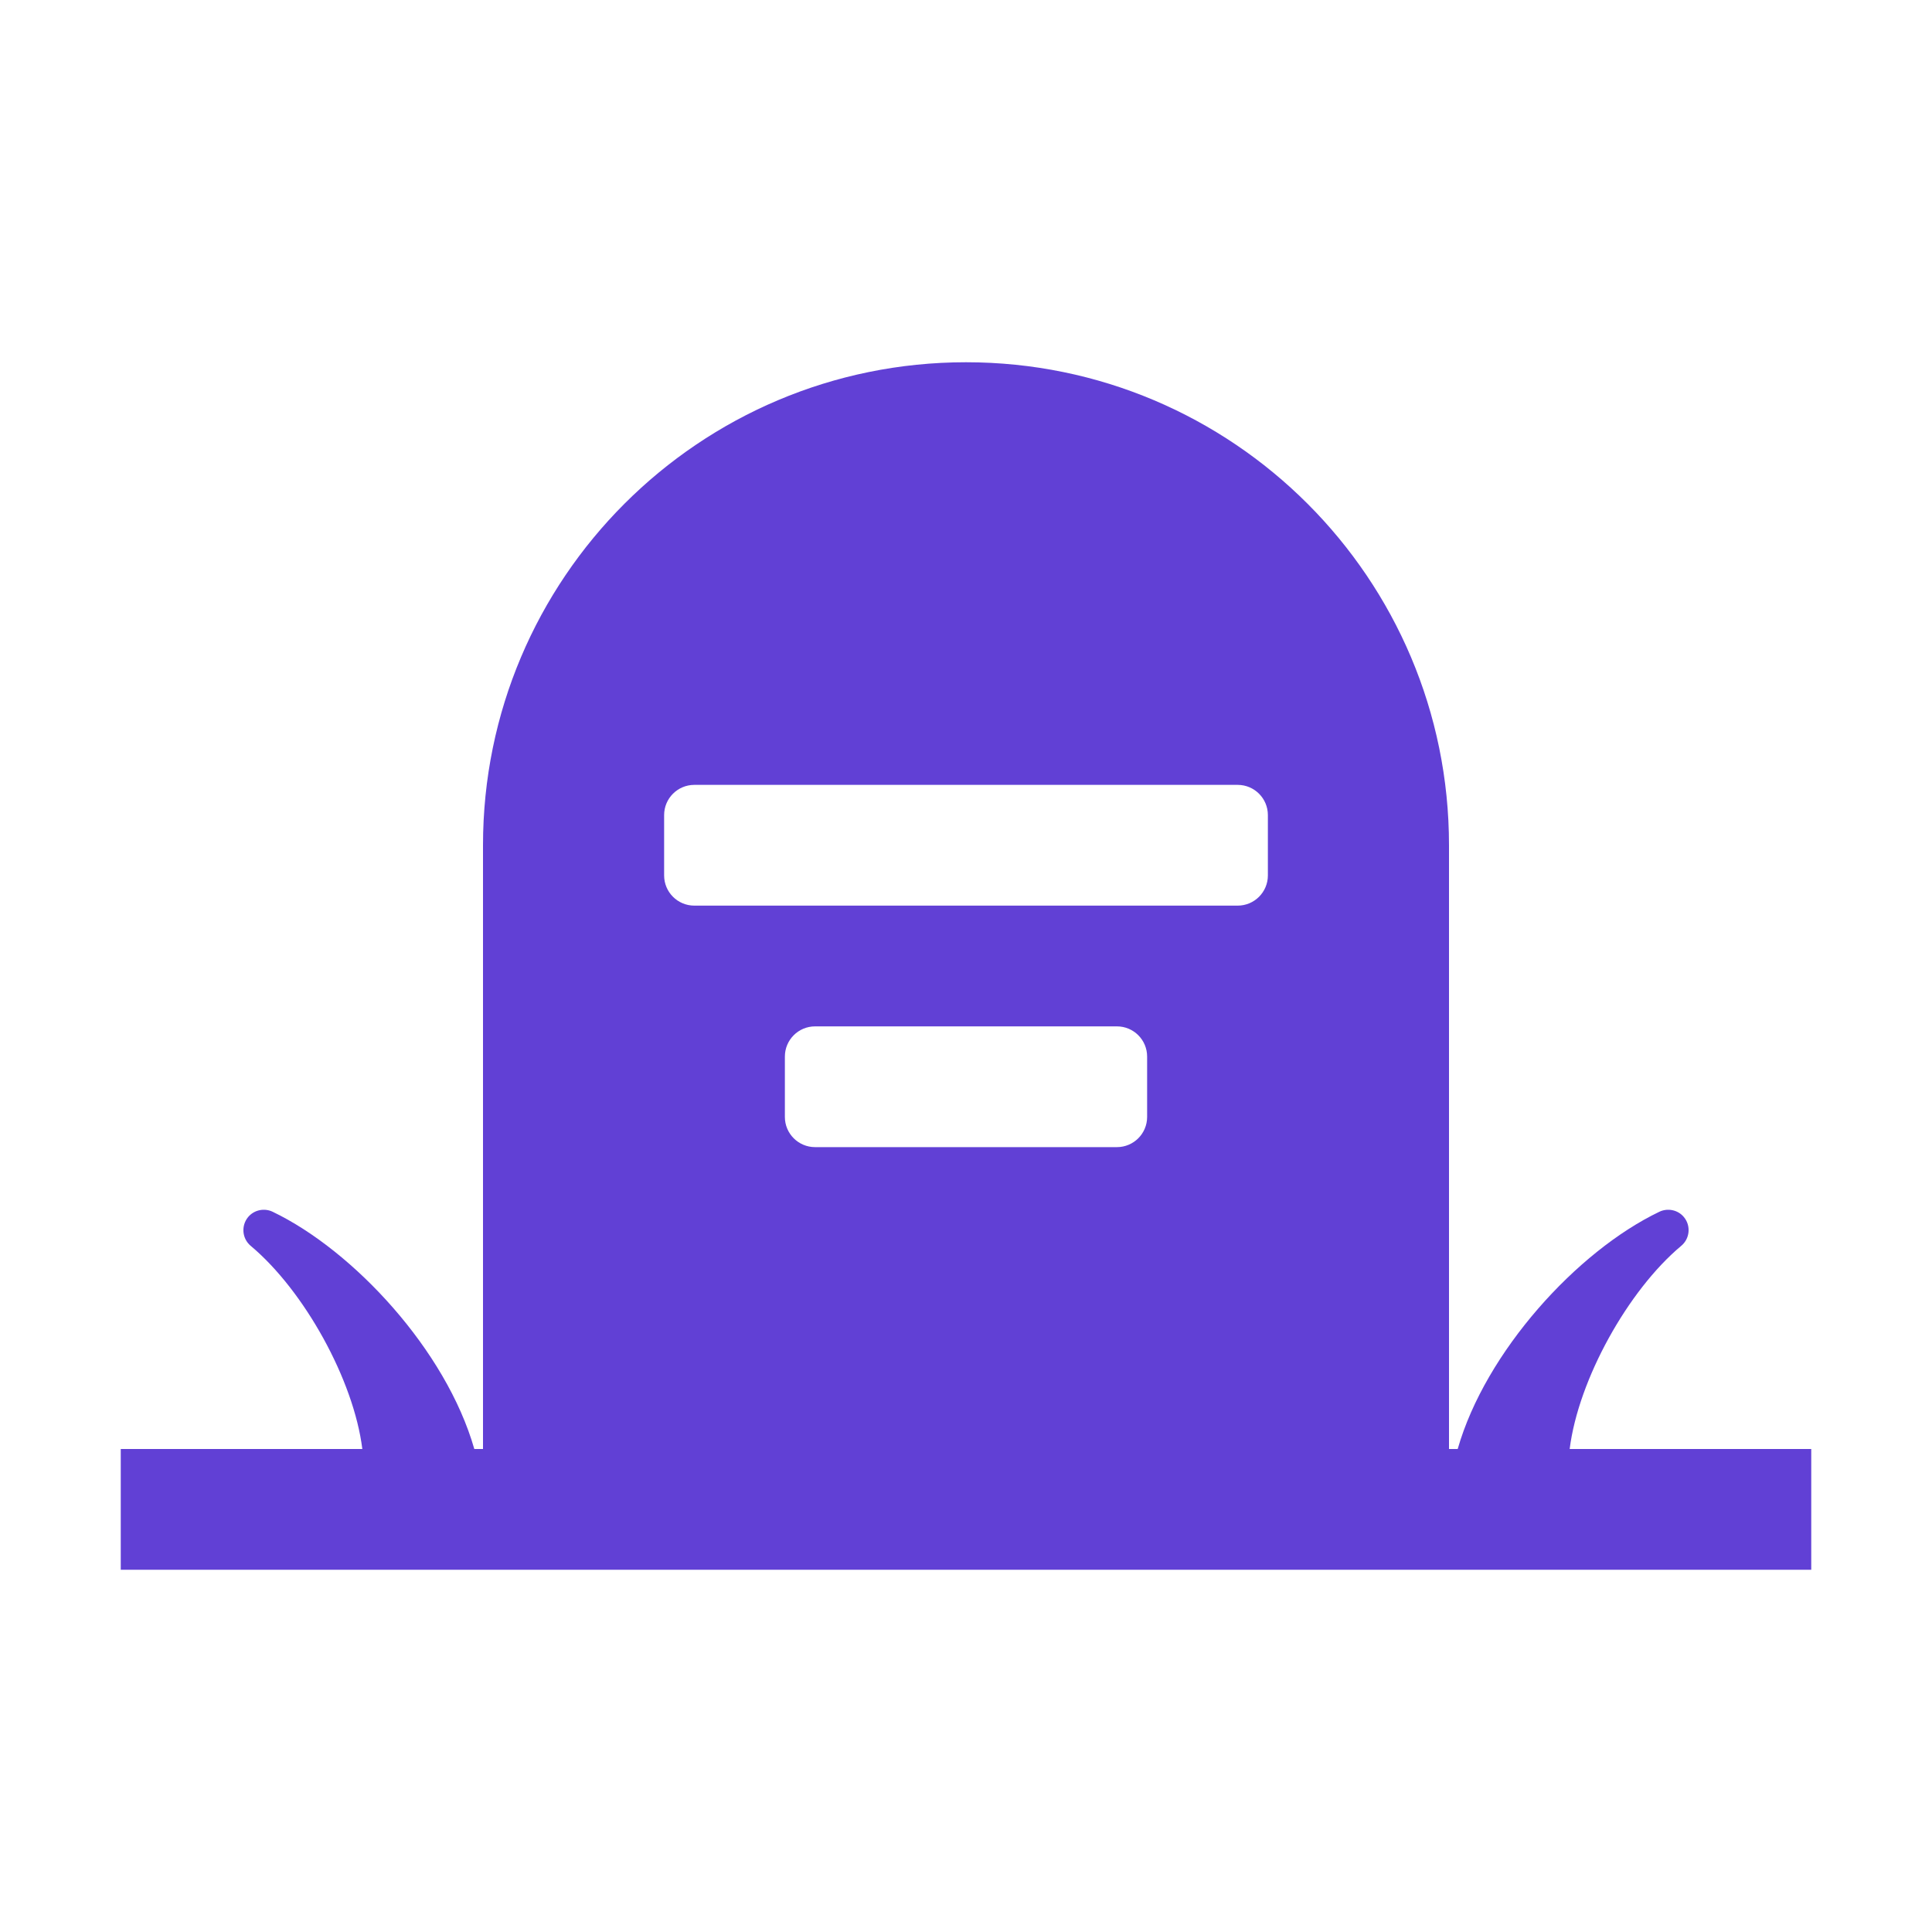 <svg width="24" height="24" viewBox="0 0 24 24" fill="none" xmlns="http://www.w3.org/2000/svg">
<path d="M19.499 18C19.607 17.137 20.225 16.028 20.884 15.477C20.992 15.388 21.008 15.227 20.918 15.119C20.843 15.028 20.715 15.004 20.613 15.053C19.59 15.543 18.453 16.793 18.108 18H18V10.5C18 7.186 15.313 4.5 12 4.5C8.687 4.5 6 7.186 6 10.5V18H5.892C5.541 16.772 4.388 15.533 3.387 15.053C3.285 15.004 3.158 15.028 3.082 15.119C2.993 15.227 3.007 15.387 3.115 15.477C3.779 16.033 4.394 17.142 4.501 18H1.5V19.5H22.5V18H19.499ZM9.75 13.875V13.125C9.75 12.918 9.918 12.75 10.125 12.75H13.875C14.082 12.75 14.25 12.918 14.25 13.125V13.875C14.25 14.082 14.082 14.25 13.875 14.25H10.125C9.918 14.25 9.75 14.082 9.75 13.875ZM8.25 10.125C8.25 9.918 8.418 9.75 8.625 9.75H15.375C15.582 9.75 15.75 9.918 15.75 10.125V10.875C15.75 11.082 15.582 11.25 15.375 11.25H8.625C8.418 11.25 8.25 11.082 8.25 10.875V10.125Z" fill="#6140D5"/>
</svg>
